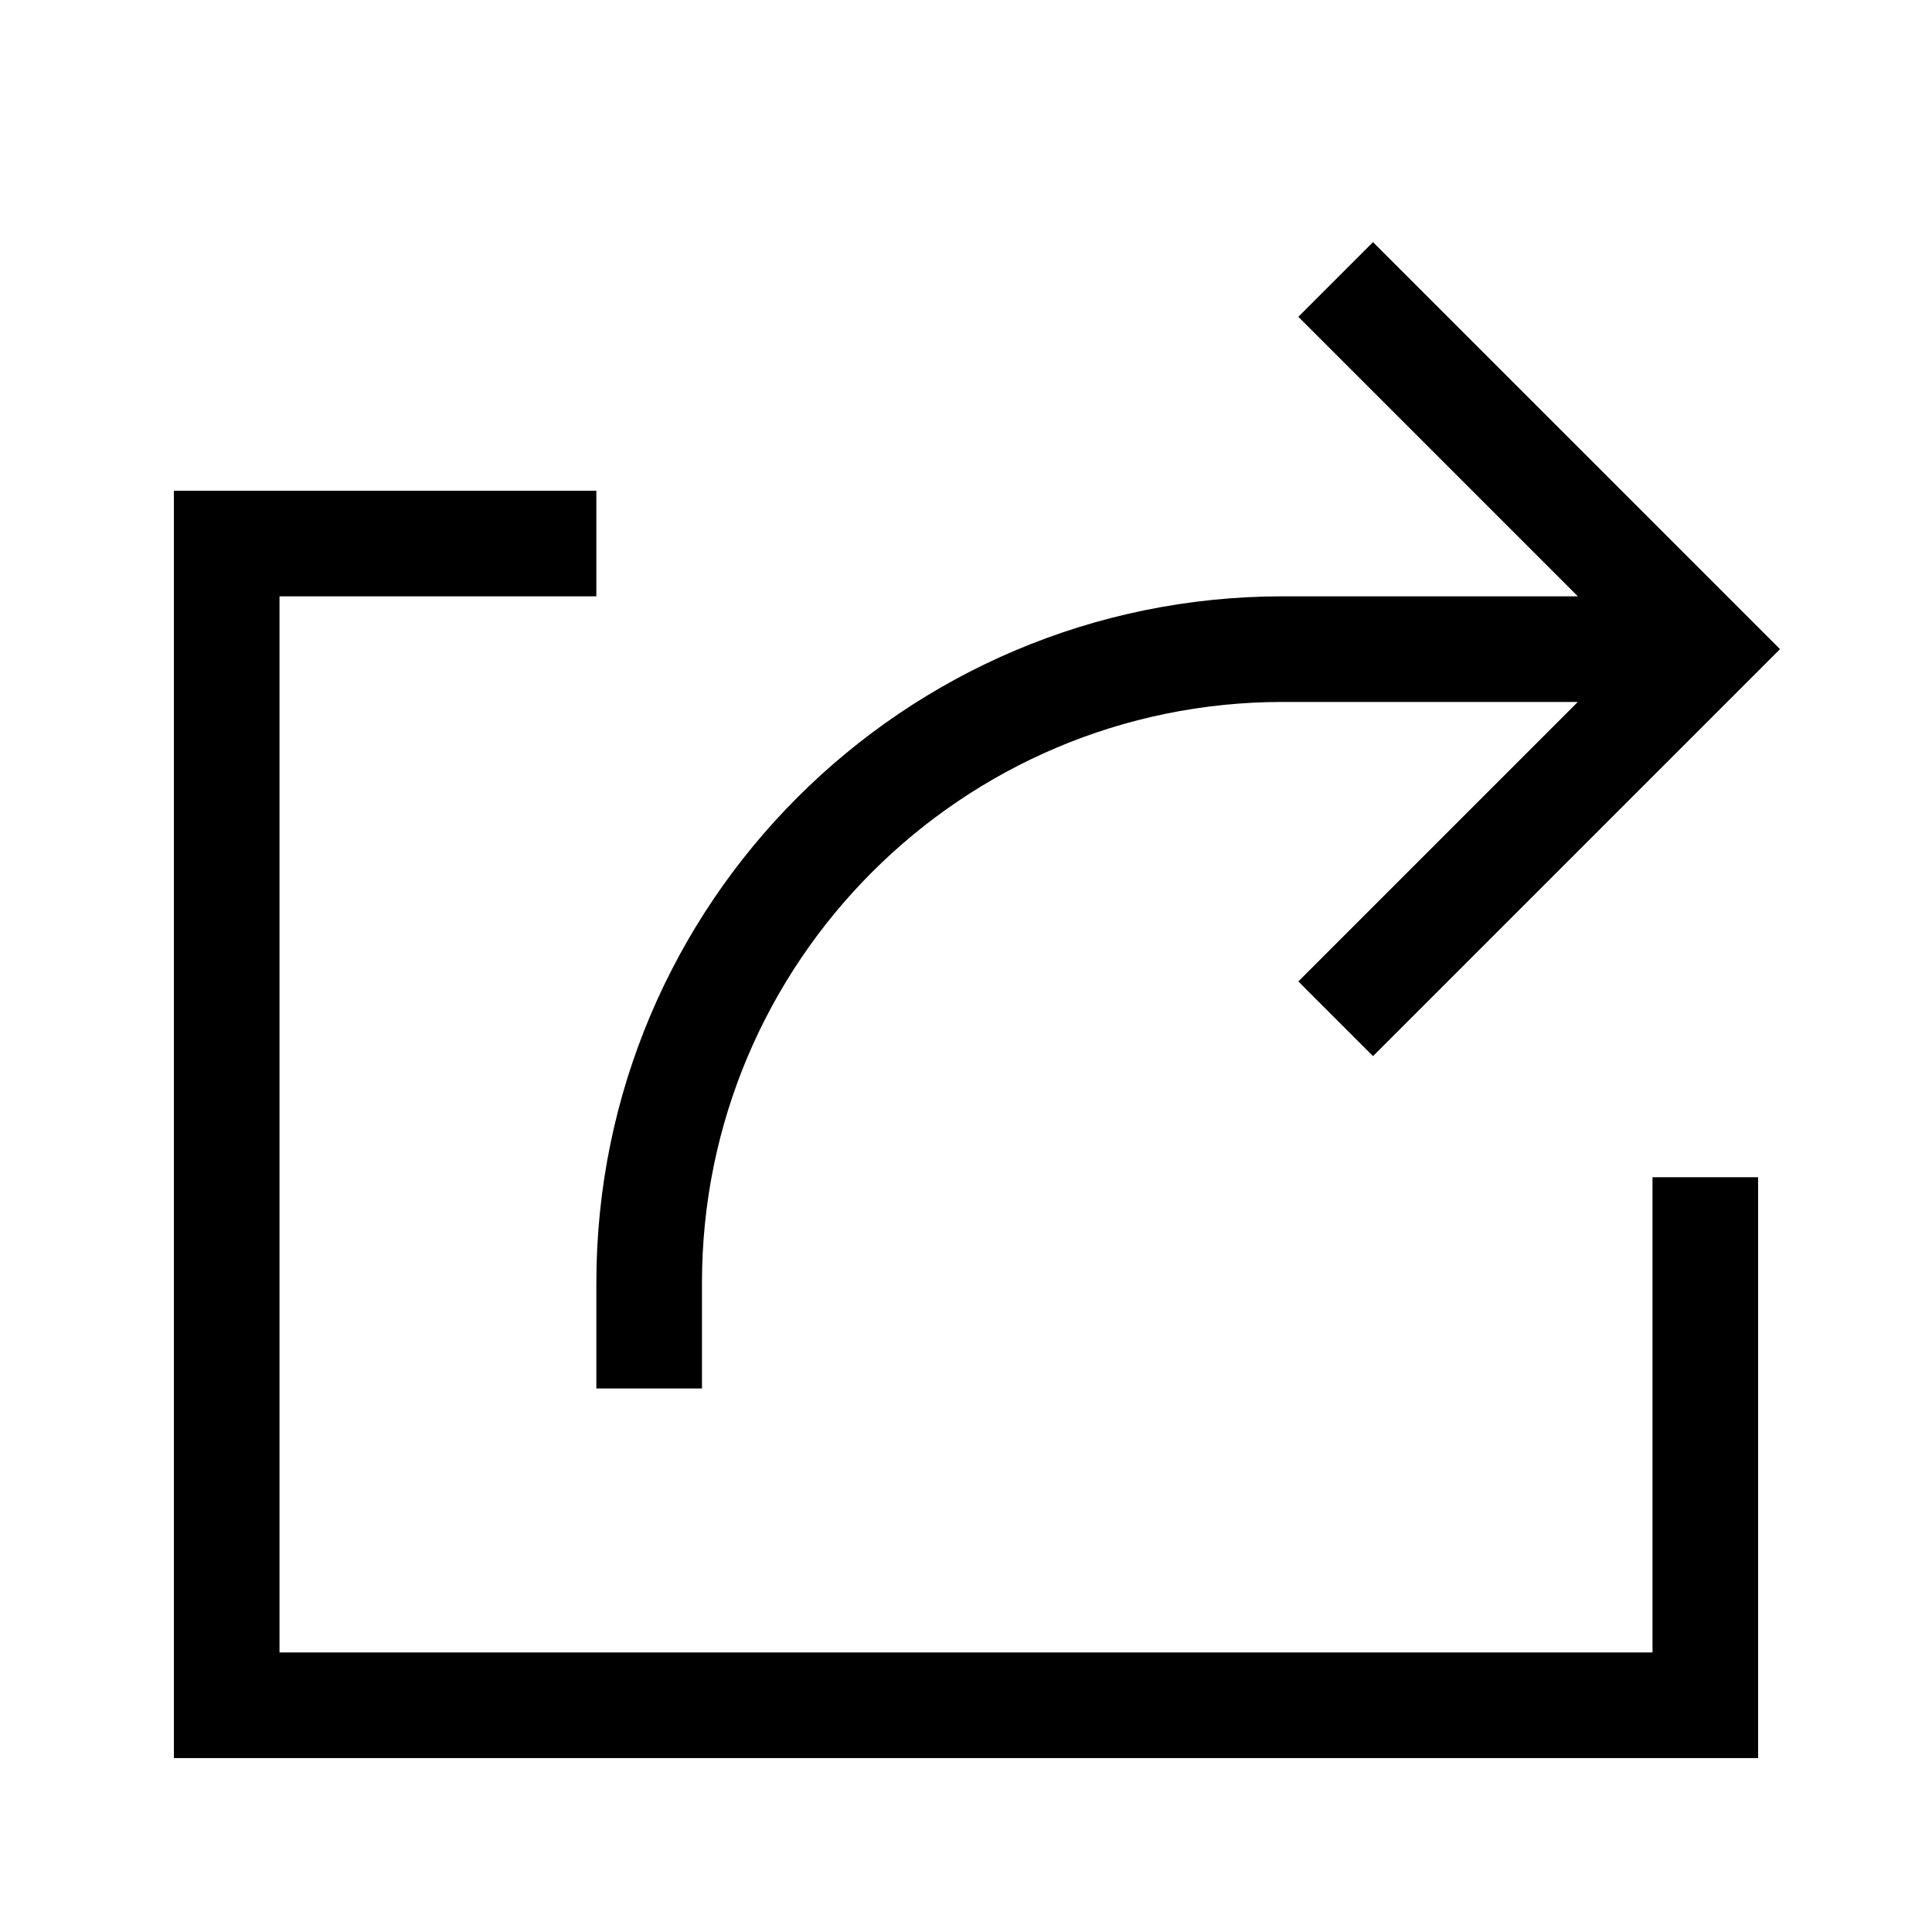 <?xml version="1.0" encoding="UTF-8"?>
<!-- Uploaded to: ICON Repo, www.iconrepo.com, Generator: ICON Repo Mixer Tools -->
<svg fill="#000000" width="800px" height="800px" version="1.1" viewBox="144 144 512 512" xmlns="http://www.w3.org/2000/svg">
 <path d="m507.86 208.17 97.965 97.961 9.895 9.898-107.86 107.86-19.789-19.793 74.07-74.074h-78.172c-85.016 0-153.94 68.922-153.94 153.94v27.992h-27.988v-27.992c0-100.48 81.453-181.93 181.93-181.93h78.172l-74.07-74.074zm-317.78 65.875h111.96v27.988h-83.969v279.89h363.86v-125.95h27.988v153.94h-419.84z" fill-rule="evenodd"/>
</svg>